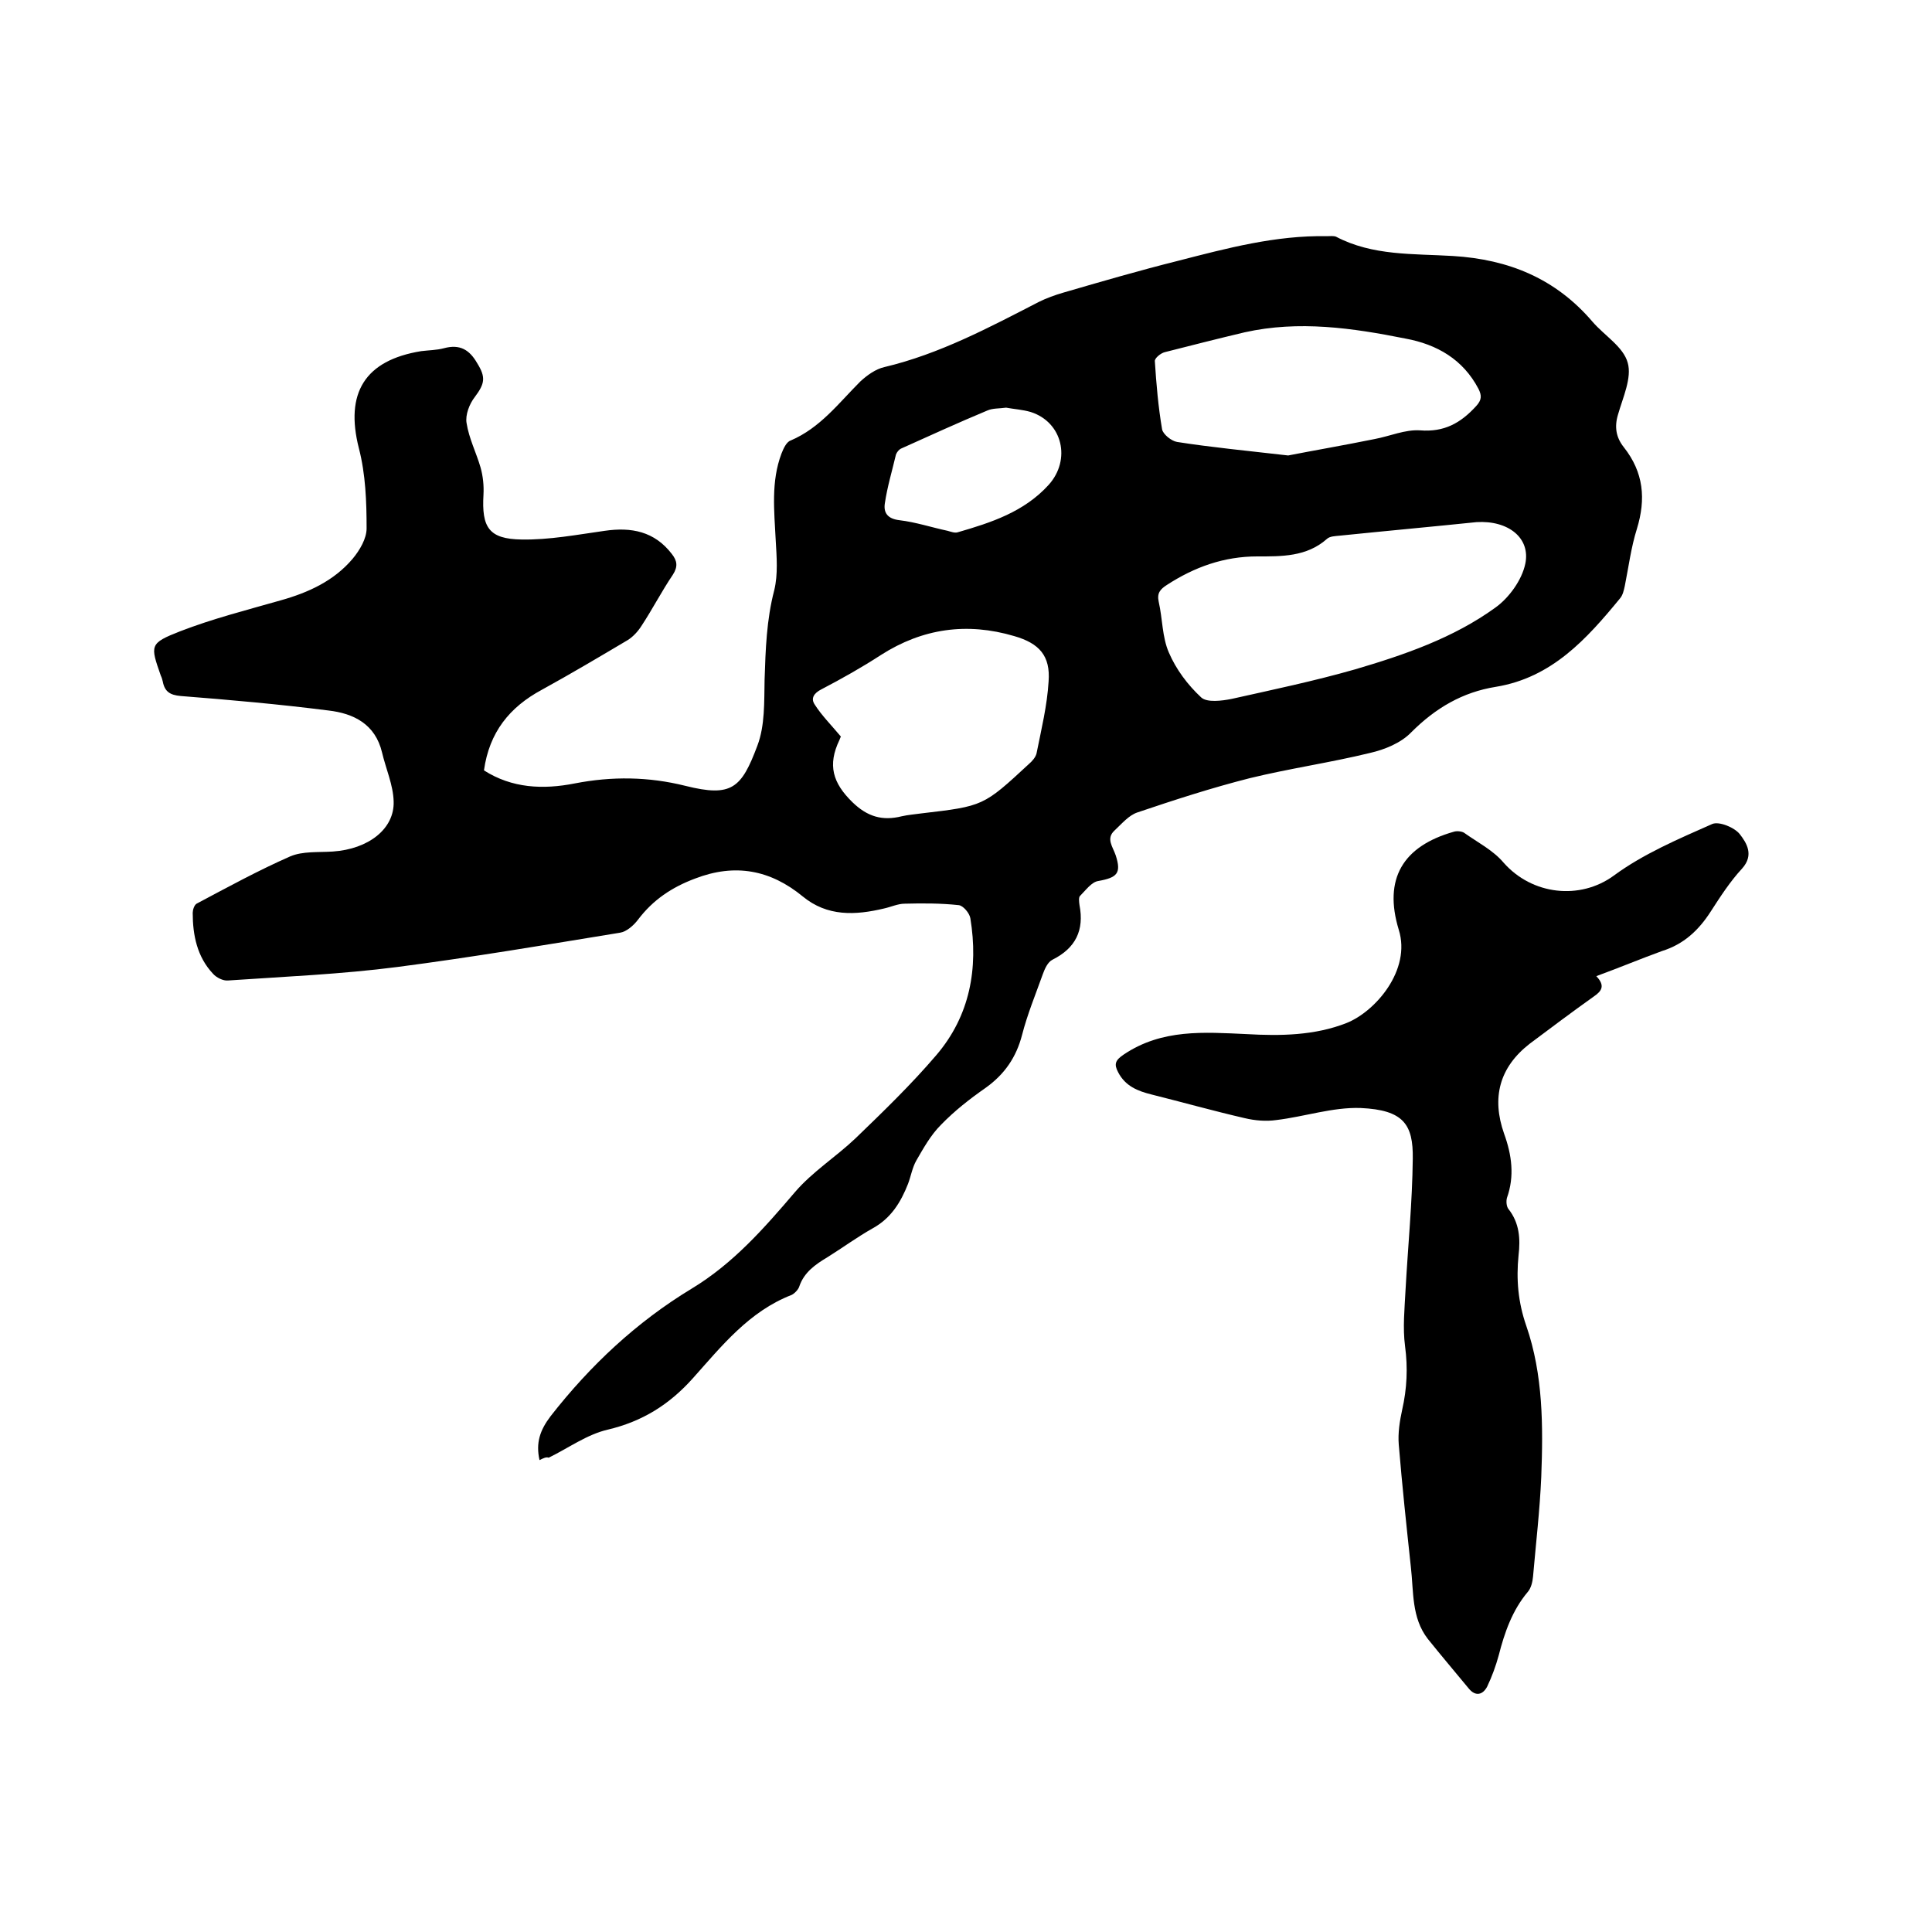 <svg enable-background="new 0 0 400 400" viewBox="0 0 400 400" xmlns="http://www.w3.org/2000/svg"><path d="m111.7 302.3c-.8-3.6.1-6.2 2.3-9.1 8.2-10.5 17.8-19.5 29.2-26.4 8.6-5.2 15-12.5 21.4-20 3.6-4.2 8.5-7.3 12.5-11.1 5.8-5.6 11.6-11.2 16.8-17.3 6.9-8.1 8.7-17.9 7-28.3-.2-1.1-1.5-2.6-2.4-2.7-3.7-.4-7.5-.4-11.2-.3-1.4 0-2.9.7-4.3 1-5.9 1.4-11.7 1.7-16.8-2.5-6.7-5.5-14-6.9-22.3-3.7-4.8 1.8-8.7 4.4-11.8 8.5-.9 1.2-2.4 2.5-3.7 2.7-15.3 2.5-30.7 5.1-46.1 7.1-11.6 1.5-23.4 2-35.1 2.8-1 .1-2.4-.6-3.1-1.4-3.3-3.5-4.2-8-4.2-12.6 0-.6.3-1.6.8-1.9 6.4-3.4 12.8-6.9 19.4-9.8 2.6-1.1 5.8-.8 8.8-1 7.4-.5 12.8-4.7 12.6-10.4-.1-3.4-1.6-6.7-2.4-10.1-1.4-5.9-5.9-8.1-11.1-8.7-10.2-1.3-20.4-2.2-30.6-3-2.2-.2-3.3-.9-3.7-3-.1-.4-.2-.8-.4-1.2-2.2-6.3-2.4-6.7 4-9.2 6.7-2.6 13.8-4.4 20.8-6.4 5.7-1.6 11-4 14.9-8.6 1.5-1.8 2.9-4.2 2.9-6.3 0-5.5-.2-11.2-1.6-16.6-2.9-11.4 1.2-18.2 12.9-20.1 1.6-.2 3.2-.2 4.7-.6 3.3-.9 5.3.3 6.9 3.1 1.8 2.9 1.6 4.2-.5 7-1.1 1.4-2 3.7-1.7 5.4.5 3.2 2 6.1 2.9 9.2.5 1.8.7 3.7.6 5.6-.4 6.8 1.1 9.2 7.9 9.3 5.7.1 11.5-1 17.2-1.8 5.5-.8 10.3.1 13.9 4.8 1.1 1.4 1.3 2.6.2 4.3-2.3 3.4-4.2 7.1-6.5 10.6-.7 1.1-1.7 2.2-2.8 2.9-5.9 3.5-11.8 7-17.8 10.3-6.7 3.6-10.9 8.8-12 16.7 5.8 3.7 12.2 4 18.8 2.7 7.7-1.5 15.3-1.4 22.9.5 9.6 2.4 11.6.5 14.9-8.3 1.6-4.2 1.4-9.1 1.5-13.7.2-6.2.4-12.4 2-18.5.8-3.3.5-6.9.3-10.4-.3-6-1-12.1 1.2-17.9.4-1 1-2.4 1.9-2.7 6.1-2.6 9.9-7.7 14.4-12.2 1.4-1.3 3.2-2.6 5-3 11.4-2.7 21.7-8.2 32-13.5 1.6-.8 3.3-1.4 5-1.9 7.9-2.3 15.8-4.6 23.8-6.6 10.1-2.6 20.2-5.3 30.8-5.1.6 0 1.4-.1 1.9.1 7.6 4 16 3.5 24.2 4 11.6.7 21.3 4.7 28.9 13.6 2.5 2.9 6.4 5.2 7.3 8.5.9 3.1-1 7.2-2 10.7-.8 2.6-.4 4.8 1.2 6.8 4.1 5.2 4.6 10.7 2.7 16.9-1.2 3.8-1.7 7.8-2.5 11.8-.2.9-.4 1.9-1 2.6-6.9 8.4-14.1 16.4-25.7 18.3-6.9 1.1-12.5 4.4-17.5 9.4-2.1 2.2-5.5 3.6-8.6 4.3-8.2 2-16.6 3.2-24.8 5.2-7.9 2-15.6 4.5-23.3 7.1-1.8.6-3.2 2.3-4.7 3.7-1.9 1.7-.4 3.4.2 5.2 1.2 3.7.3 4.6-3.6 5.3-1.4.2-2.6 1.9-3.8 3.1-.3.3-.2 1.2-.1 1.9 1 5.2-.8 8.9-5.6 11.3-1 .5-1.6 1.9-2 3-1.5 4.2-3.2 8.3-4.3 12.6-1.2 4.6-3.6 8.1-7.5 10.9-3.3 2.3-6.5 4.8-9.3 7.7-2.1 2.1-3.6 4.8-5.1 7.4-.8 1.4-1.1 3.2-1.7 4.8-1.5 3.8-3.5 7.1-7.3 9.2-3.2 1.8-6.2 4-9.4 6-2.5 1.5-4.8 3.1-5.8 6-.2.7-1 1.5-1.6 1.8-8.8 3.4-14.5 10.6-20.4 17.2-4.9 5.5-10.5 9-17.7 10.7-4.3 1-8.1 3.8-12.2 5.8-.5-.2-1.1.1-1.9.5zm194-194.2c-8.7.9-18.5 1.8-28.3 2.8-.9.1-2.1.1-2.7.7-4.2 3.7-9.4 3.6-14.4 3.6-6.9 0-13 2.2-18.7 5.9-1.4.9-2.1 1.7-1.7 3.5.8 3.5.7 7.3 2.1 10.5 1.5 3.5 3.9 6.7 6.7 9.3 1.2 1.1 4.3.7 6.3.3 8.5-1.9 17.1-3.7 25.5-6.1 10.2-3 20.4-6.5 29.1-12.8 2.8-2 5.5-5.7 6.2-9.1 1.1-5.3-3.5-9-10.1-8.6zm-131.6 44.4c.1-.3-.1.2-.3.7-2.5 5.2-1.4 8.9 2.7 12.9 3.1 3 6.2 3.9 10.2 2.9 1.3-.3 2.7-.4 4.1-.6 12.8-1.5 12.8-1.5 22.2-10.2.7-.6 1.4-1.4 1.6-2.2 1-5 2.2-9.9 2.5-14.9.4-5.3-1.9-7.9-7.1-9.4-9.8-2.9-19-1.6-27.6 3.9-4 2.6-8.1 4.9-12.3 7.1-1.6.8-2.3 1.9-1.4 3.2 1.4 2.2 3.3 4.1 5.4 6.6zm92.6-58.2c5.1-1 11.5-2.1 17.9-3.4 3.2-.6 6.3-2 9.4-1.8 5 .4 8.4-1.5 11.6-5 1.2-1.3 1.2-2.2.5-3.6-3.2-6.1-8.6-9.2-15.1-10.4-11-2.2-22.1-3.8-33.3-1.3-5.5 1.3-11 2.7-16.5 4.1-.9.2-2.2 1.3-2.1 1.9.3 4.7.7 9.4 1.5 14.1.2 1 1.9 2.4 3.1 2.6 7 1.1 14.3 1.8 23 2.8zm-58.4-9.9c-1.4.2-2.8.1-3.9.6-6 2.5-11.9 5.2-17.9 7.9-.4.2-.8.7-1 1.2-.8 3.4-1.8 6.7-2.3 10.1-.3 1.9.5 3.2 3 3.5 3.4.4 6.7 1.5 10 2.2.7.2 1.5.5 2.1.3 6.9-2 13.7-4.2 18.8-9.8 4.7-5.2 2.9-13-3.7-15.1-1.7-.5-3.5-.6-5.1-.9z"/><path d="m330.5 202.1c1.9 2 1.1 3.1-.5 4.2-4.5 3.2-8.9 6.5-13.3 9.8-6.3 4.9-7.9 11.2-5.3 18.6 1.6 4.4 2.2 8.8.6 13.3-.2.7-.1 1.8.3 2.3 2.3 2.9 2.5 6.2 2.1 9.6-.5 5-.1 9.7 1.6 14.6 3.5 10.1 3.5 20.8 3.1 31.3-.3 6.9-1.1 13.7-1.7 20.6-.1 1.1-.4 2.4-1.1 3.2-3.2 3.8-4.8 8.4-6 13.1-.6 2.2-1.4 4.4-2.4 6.5-.9 1.7-2.4 2.1-3.8.4-2.8-3.4-5.7-6.8-8.5-10.3-3.4-4.4-2.9-9.8-3.5-14.9-.9-8.4-1.8-16.8-2.5-25.3-.2-2.4.2-4.9.7-7.2 1-4.4 1.2-8.7.6-13.2-.5-3.8-.1-7.7.1-11.6.5-9.1 1.4-18.1 1.5-27.2.1-7.1-1.9-10.1-10.8-10.5-5.8-.2-11.6 1.8-17.5 2.5-2.1.3-4.4.1-6.5-.4-6.5-1.5-12.9-3.3-19.3-4.9-2.8-.7-5.4-1.7-6.9-4.6-.9-1.7-.6-2.5 1.2-3.7 7.9-5.3 16.6-4.6 25.4-4.2 7 .4 14.1.3 20.7-2.3 6-2.4 13.4-11 10.8-19.3-3.2-10.5.8-17.3 11.4-20.3.6-.2 1.6-.1 2.1.2 2.8 2 6 3.6 8.2 6.2 5.9 6.7 15.8 7.8 22.8 2.7 6.1-4.5 13.4-7.6 20.4-10.7 1.4-.6 4.6.7 5.7 2.1 1.4 1.8 3 4.3.5 7.1-2.5 2.7-4.5 5.8-6.5 8.9-2.5 3.9-5.6 6.8-10.1 8.2-4.4 1.6-8.7 3.4-13.6 5.2z"/></svg>